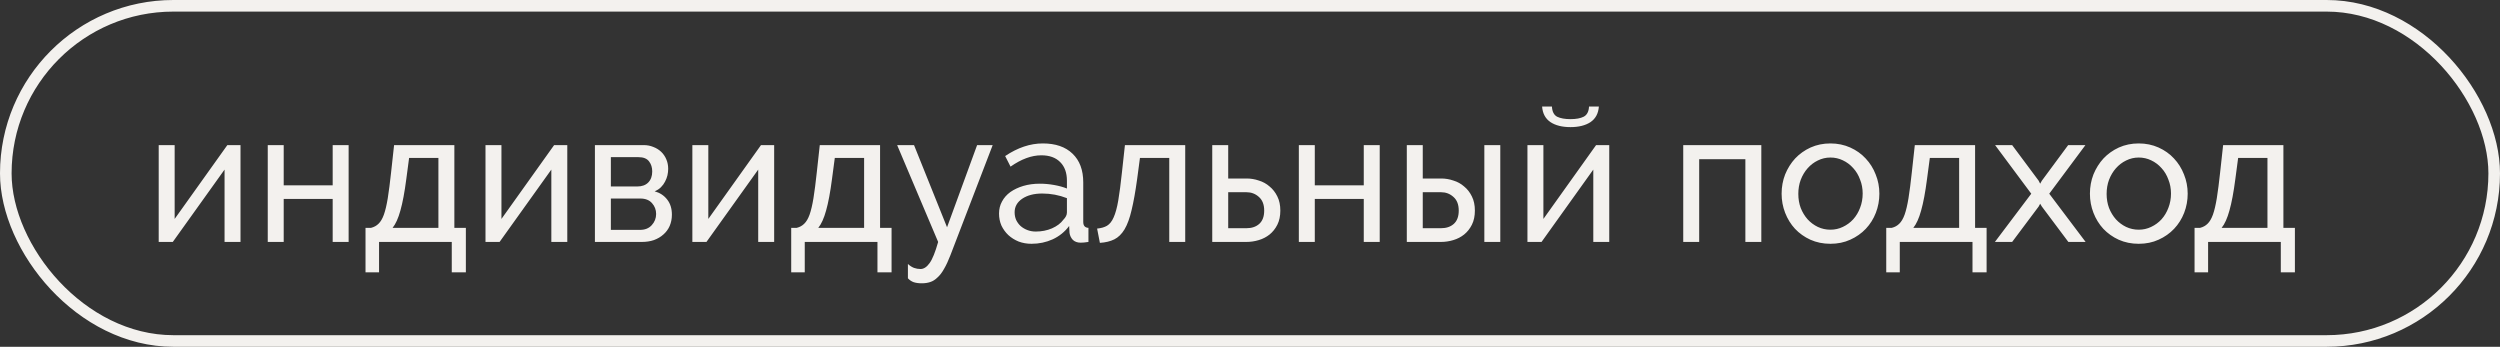 <?xml version="1.0" encoding="UTF-8"?> <svg xmlns="http://www.w3.org/2000/svg" width="310" height="43" viewBox="0 0 310 43" fill="none"><rect x="0" y="0" width="310" height="43" fill="#333333" stroke="none"/><rect x="0.719" y="0.719" width="308.562" height="41.562" rx="20.781" stroke="#F3F1EE" stroke-width="1.438"></rect><path d="M21.657 27.148L28.19 17.993H29.823V30H27.845V21.029L21.427 30H19.679V17.993H21.657V27.148ZM35.179 22.985H41.252V17.993H43.23V30H41.252V24.664H35.179V30H33.201V17.993H35.179V22.985ZM45.324 28.252H46.014C46.382 28.16 46.688 27.991 46.934 27.746C47.194 27.5 47.417 27.125 47.601 26.619C47.785 26.097 47.946 25.415 48.084 24.572C48.222 23.713 48.36 22.64 48.498 21.352L48.866 17.993H56.341V28.252H57.767V33.772H56.019V30H47.003V33.772H45.324V28.252ZM54.363 28.252V19.58H50.729L50.384 22.18C50.169 23.836 49.924 25.147 49.648 26.113C49.387 27.064 49.065 27.776 48.682 28.252H54.363ZM62.179 27.148L68.711 17.993H70.344V30H68.366V21.029L61.949 30H60.201V17.993H62.179V27.148ZM79.819 17.993C80.248 17.993 80.647 18.07 81.014 18.223C81.383 18.361 81.705 18.561 81.981 18.821C82.257 19.082 82.471 19.396 82.625 19.764C82.778 20.117 82.855 20.508 82.855 20.938C82.855 21.198 82.824 21.466 82.763 21.742C82.701 22.003 82.602 22.264 82.464 22.525C82.341 22.77 82.172 23 81.958 23.215C81.743 23.429 81.482 23.598 81.176 23.721C81.835 23.905 82.356 24.25 82.74 24.756C83.123 25.246 83.315 25.867 83.315 26.619C83.315 27.125 83.223 27.593 83.039 28.022C82.855 28.436 82.594 28.789 82.257 29.08C81.935 29.371 81.544 29.601 81.084 29.77C80.639 29.923 80.141 30 79.588 30H73.769V17.993H79.819ZM79.013 23.123C79.596 23.123 80.049 22.962 80.371 22.64C80.708 22.302 80.876 21.842 80.876 21.259C80.876 20.769 80.746 20.355 80.486 20.017C80.225 19.665 79.788 19.488 79.174 19.488H75.747V23.123H79.013ZM79.359 28.505C79.972 28.505 80.455 28.313 80.808 27.93C81.176 27.531 81.36 27.064 81.36 26.527C81.36 26.021 81.191 25.576 80.853 25.193C80.516 24.809 80.033 24.618 79.404 24.618H75.747V28.505H79.359ZM87.831 27.148L94.363 17.993H95.996V30H94.018V21.029L87.601 30H85.853V17.993H87.831V27.148ZM98.11 28.252H98.8C99.168 28.16 99.475 27.991 99.72 27.746C99.981 27.5 100.203 27.125 100.387 26.619C100.571 26.097 100.732 25.415 100.87 24.572C101.008 23.713 101.146 22.64 101.284 21.352L101.652 17.993H109.128V28.252H110.554V33.772H108.805V30H99.789V33.772H98.11V28.252ZM107.149 28.252V19.58H103.515L103.17 22.18C102.955 23.836 102.71 25.147 102.434 26.113C102.173 27.064 101.851 27.776 101.468 28.252H107.149ZM112.581 32.737C112.842 32.967 113.095 33.128 113.34 33.22C113.601 33.312 113.869 33.358 114.145 33.358C114.544 33.358 114.92 33.113 115.272 32.622C115.625 32.132 115.978 31.257 116.33 30L111.247 17.993H113.34L117.434 28.183L121.161 17.993H123.093L117.848 31.656C117.588 32.331 117.327 32.891 117.066 33.335C116.821 33.78 116.553 34.133 116.261 34.393C115.985 34.669 115.686 34.861 115.364 34.968C115.042 35.076 114.69 35.129 114.306 35.129C113.908 35.129 113.57 35.083 113.294 34.991C113.033 34.899 112.796 34.738 112.581 34.508V32.737ZM127.906 30.23C127.338 30.23 126.809 30.138 126.319 29.954C125.828 29.755 125.399 29.486 125.031 29.149C124.678 28.812 124.394 28.421 124.18 27.976C123.98 27.516 123.88 27.017 123.88 26.481C123.88 25.929 124.003 25.43 124.249 24.986C124.494 24.526 124.839 24.135 125.284 23.813C125.744 23.491 126.28 23.238 126.894 23.054C127.522 22.87 128.205 22.778 128.941 22.778C129.523 22.778 130.114 22.831 130.712 22.939C131.31 23.046 131.839 23.192 132.299 23.376V22.41C132.299 21.428 132.023 20.662 131.471 20.109C130.919 19.542 130.137 19.258 129.125 19.258C127.913 19.258 126.641 19.726 125.307 20.662L124.64 19.35C126.188 18.308 127.745 17.786 129.309 17.786C130.888 17.786 132.115 18.208 132.989 19.051C133.878 19.895 134.323 21.083 134.323 22.617V27.516C134.323 27.991 134.538 28.237 134.967 28.252V30C134.752 30.031 134.576 30.054 134.438 30.069C134.3 30.084 134.154 30.092 134.001 30.092C133.602 30.092 133.28 29.977 133.035 29.747C132.805 29.502 132.667 29.21 132.621 28.873L132.575 28.022C132.038 28.743 131.356 29.295 130.528 29.678C129.715 30.046 128.841 30.23 127.906 30.23ZM128.435 28.712C129.155 28.712 129.822 28.582 130.436 28.321C131.065 28.045 131.54 27.684 131.862 27.24C132.153 26.948 132.299 26.649 132.299 26.343V24.572C131.318 24.188 130.298 23.997 129.24 23.997C128.228 23.997 127.4 24.211 126.756 24.641C126.127 25.07 125.813 25.63 125.813 26.32C125.813 26.657 125.874 26.971 125.997 27.263C126.135 27.554 126.319 27.807 126.549 28.022C126.794 28.237 127.078 28.405 127.4 28.528C127.722 28.651 128.067 28.712 128.435 28.712ZM136.041 28.344C136.532 28.298 136.938 28.183 137.26 27.999C137.597 27.799 137.873 27.454 138.088 26.964C138.318 26.458 138.51 25.76 138.663 24.871C138.816 23.966 138.97 22.793 139.123 21.352L139.491 17.993H146.967V30H144.988V19.58H141.354L141.009 22.18C140.795 23.744 140.565 25.032 140.319 26.044C140.089 27.041 139.798 27.838 139.445 28.436C139.092 29.019 138.671 29.433 138.18 29.678C137.689 29.923 137.091 30.069 136.386 30.115L136.041 28.344ZM150.319 17.993H152.297V22.134H154.574C155.096 22.134 155.602 22.218 156.093 22.387C156.599 22.54 157.043 22.785 157.427 23.123C157.825 23.445 158.147 23.859 158.393 24.365C158.638 24.855 158.761 25.438 158.761 26.113C158.761 26.788 158.638 27.37 158.393 27.861C158.147 28.352 157.825 28.758 157.427 29.08C157.043 29.387 156.599 29.617 156.093 29.77C155.587 29.923 155.073 30 154.551 30H150.319V17.993ZM154.551 28.298C155.211 28.298 155.74 28.122 156.139 27.769C156.553 27.401 156.76 26.849 156.76 26.113C156.76 25.361 156.537 24.794 156.093 24.411C155.663 24.027 155.157 23.836 154.574 23.836H152.297V28.298H154.551ZM163.034 22.985H169.107V17.993H171.085V30H169.107V24.664H163.034V30H161.056V17.993H163.034V22.985ZM174.444 17.993H176.422V22.134H178.699C179.22 22.134 179.726 22.218 180.217 22.387C180.723 22.54 181.168 22.785 181.551 23.123C181.95 23.445 182.272 23.859 182.517 24.365C182.762 24.855 182.885 25.438 182.885 26.113C182.885 26.788 182.762 27.37 182.517 27.861C182.272 28.352 181.95 28.758 181.551 29.08C181.168 29.387 180.723 29.617 180.217 29.77C179.711 29.923 179.197 30 178.676 30H174.444V17.993ZM184.058 17.993H186.036V30H184.058V17.993ZM178.676 28.298C179.335 28.298 179.864 28.122 180.263 27.769C180.677 27.401 180.884 26.849 180.884 26.113C180.884 25.361 180.662 24.794 180.217 24.411C179.788 24.027 179.282 23.836 178.699 23.836H176.422V28.298H178.676ZM198.259 13.209C198.198 14.068 197.853 14.712 197.224 15.141C196.595 15.555 195.767 15.762 194.74 15.762C193.712 15.762 192.884 15.555 192.256 15.141C191.627 14.712 191.282 14.068 191.221 13.209H192.44C192.47 13.838 192.685 14.259 193.084 14.474C193.498 14.674 194.05 14.773 194.74 14.773C195.43 14.773 195.974 14.674 196.373 14.474C196.787 14.259 197.009 13.838 197.04 13.209H198.259ZM191.382 27.148L197.914 17.993H199.547V30H197.569V21.029L191.152 30H189.403V17.993H191.382V27.148ZM218.404 30H216.426V19.741H210.699V30H208.721V17.993H218.404V30ZM226.97 30.23C226.065 30.23 225.237 30.061 224.486 29.724C223.75 29.387 223.113 28.934 222.577 28.367C222.055 27.799 221.649 27.14 221.357 26.389C221.066 25.637 220.92 24.848 220.92 24.02C220.92 23.176 221.066 22.379 221.357 21.628C221.664 20.876 222.078 20.217 222.6 19.649C223.136 19.082 223.773 18.63 224.509 18.292C225.26 17.955 226.08 17.786 226.97 17.786C227.859 17.786 228.68 17.955 229.431 18.292C230.182 18.63 230.819 19.082 231.34 19.649C231.877 20.217 232.291 20.876 232.582 21.628C232.889 22.379 233.042 23.176 233.042 24.02C233.042 24.848 232.896 25.637 232.605 26.389C232.314 27.14 231.9 27.799 231.363 28.367C230.826 28.934 230.182 29.387 229.431 29.724C228.695 30.061 227.874 30.23 226.97 30.23ZM222.991 24.043C222.991 24.671 223.09 25.254 223.29 25.791C223.504 26.328 223.788 26.795 224.141 27.194C224.509 27.593 224.93 27.907 225.406 28.137C225.896 28.367 226.418 28.482 226.97 28.482C227.522 28.482 228.035 28.367 228.511 28.137C229.002 27.907 229.431 27.593 229.799 27.194C230.167 26.78 230.451 26.305 230.65 25.768C230.865 25.216 230.972 24.625 230.972 23.997C230.972 23.383 230.865 22.808 230.65 22.272C230.451 21.72 230.167 21.244 229.799 20.846C229.431 20.431 229.002 20.109 228.511 19.879C228.035 19.649 227.522 19.534 226.97 19.534C226.418 19.534 225.896 19.657 225.406 19.902C224.93 20.132 224.509 20.454 224.141 20.869C223.788 21.267 223.504 21.742 223.29 22.295C223.09 22.831 222.991 23.414 222.991 24.043ZM233.894 28.252H234.584C234.952 28.16 235.259 27.991 235.504 27.746C235.765 27.5 235.987 27.125 236.171 26.619C236.355 26.097 236.516 25.415 236.654 24.572C236.792 23.713 236.93 22.64 237.068 21.352L237.436 17.993H244.911V28.252H246.338V33.772H244.589V30H235.573V33.772H233.894V28.252ZM242.933 28.252V19.58H239.299L238.954 22.18C238.739 23.836 238.494 25.147 238.218 26.113C237.957 27.064 237.635 27.776 237.252 28.252H242.933ZM249.507 17.993L252.796 22.41L252.98 22.778L253.187 22.41L256.453 17.993H258.593L254.107 24.02L258.616 30H256.476L253.187 25.607L252.98 25.262L252.796 25.607L249.507 30H247.368L251.876 24.02L247.391 17.993H249.507ZM265.2 30.23C264.296 30.23 263.468 30.061 262.716 29.724C261.98 29.387 261.344 28.934 260.807 28.367C260.286 27.799 259.879 27.14 259.588 26.389C259.297 25.637 259.151 24.848 259.151 24.02C259.151 23.176 259.297 22.379 259.588 21.628C259.895 20.876 260.309 20.217 260.83 19.649C261.367 19.082 262.003 18.63 262.739 18.292C263.491 17.955 264.311 17.786 265.2 17.786C266.09 17.786 266.91 17.955 267.662 18.292C268.413 18.63 269.049 19.082 269.571 19.649C270.107 20.217 270.521 20.876 270.813 21.628C271.119 22.379 271.273 23.176 271.273 24.02C271.273 24.848 271.127 25.637 270.836 26.389C270.544 27.14 270.13 27.799 269.594 28.367C269.057 28.934 268.413 29.387 267.662 29.724C266.926 30.061 266.105 30.23 265.2 30.23ZM261.221 24.043C261.221 24.671 261.321 25.254 261.52 25.791C261.735 26.328 262.019 26.795 262.371 27.194C262.739 27.593 263.161 27.907 263.636 28.137C264.127 28.367 264.648 28.482 265.2 28.482C265.752 28.482 266.266 28.367 266.742 28.137C267.232 27.907 267.662 27.593 268.03 27.194C268.398 26.78 268.681 26.305 268.881 25.768C269.095 25.216 269.203 24.625 269.203 23.997C269.203 23.383 269.095 22.808 268.881 22.272C268.681 21.72 268.398 21.244 268.03 20.846C267.662 20.431 267.232 20.109 266.742 19.879C266.266 19.649 265.752 19.534 265.2 19.534C264.648 19.534 264.127 19.657 263.636 19.902C263.161 20.132 262.739 20.454 262.371 20.869C262.019 21.267 261.735 21.742 261.52 22.295C261.321 22.831 261.221 23.414 261.221 24.043ZM272.125 28.252H272.815C273.183 28.16 273.489 27.991 273.735 27.746C273.995 27.5 274.218 27.125 274.402 26.619C274.586 26.097 274.747 25.415 274.885 24.572C275.023 23.713 275.161 22.64 275.299 21.352L275.667 17.993H283.142V28.252H284.568V33.772H282.82V30H273.804V33.772H272.125V28.252ZM281.164 28.252V19.58H277.53L277.185 22.18C276.97 23.836 276.725 25.147 276.449 26.113C276.188 27.064 275.866 27.776 275.483 28.252H281.164Z" fill="#F3F1EE"></path></svg> 